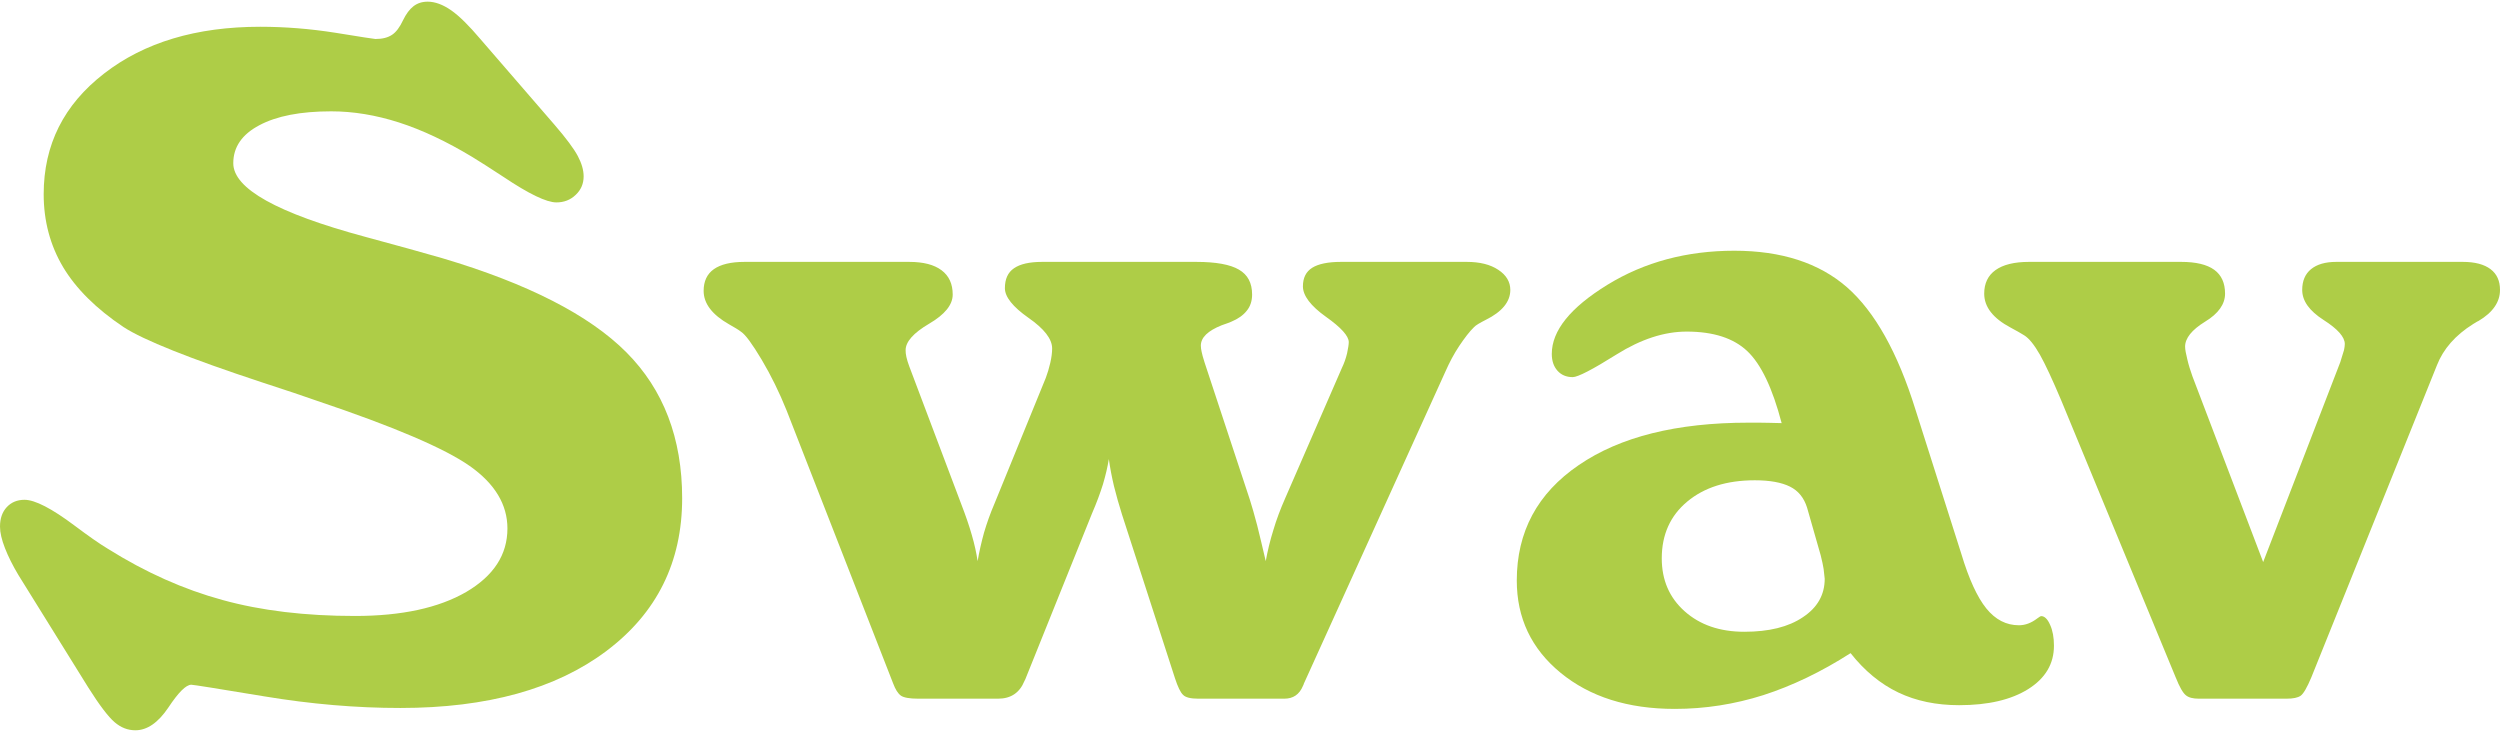 <?xml version="1.0" encoding="UTF-8"?>
<!DOCTYPE svg PUBLIC "-//W3C//DTD SVG 1.1//EN" "http://www.w3.org/Graphics/SVG/1.1/DTD/svg11.dtd">
<!-- Creator: CorelDRAW X7 -->
<svg xmlns="http://www.w3.org/2000/svg" xml:space="preserve" width="263px" height="77px" version="1.1" shape-rendering="geometricPrecision" text-rendering="geometricPrecision" image-rendering="optimizeQuality" fill-rule="evenodd" clip-rule="evenodd"
viewBox="0 0 816104 237850"
 xmlns:xlink="http://www.w3.org/1999/xlink">
 <g id="Capa_x0020_1">
  <path fill="#AECD47" fill-rule="nonzero" d="M6017 187185c-1871,-3134 -3337,-6067 -4399,-8798 -1062,-2730 -1618,-5056 -1618,-7028 0,-2680 759,-4803 2225,-6371 1467,-1568 3388,-2376 5764,-2376 3439,0 8900,2831 16383,8444 4449,3337 8039,5865 10820,7534 12338,7735 24827,13298 37467,16736 12641,3489 27052,5208 43232,5208 15220,0 27304,-2630 36305,-7837 8950,-5259 13450,-12136 13450,-20732 0,-7786 -4096,-14612 -12287,-20377 -8191,-5764 -24877,-12893 -50159,-21388 -4146,-1466 -10011,-3438 -17647,-5916 -23613,-7786 -38681,-13803 -45203,-18050 -9000,-6017 -15574,-12591 -19771,-19619 -4197,-7079 -6320,-15017 -6320,-23765 0,-16130 6573,-29226 19720,-39389 13096,-10164 30084,-15270 50968,-15270 8090,0 16281,657 24624,1972 8343,1365 12692,2022 12995,2022 2276,0 4045,-455 5410,-1364 1315,-860 2528,-2478 3590,-4754 1011,-2073 2124,-3590 3439,-4601 1263,-961 2781,-1466 4601,-1466 2427,0 5005,961 7685,2831 2680,1871 5815,5006 9506,9354l24271 28063c3741,4348 6270,7736 7534,10113 1264,2377 1921,4601 1921,6674 0,2376 -859,4399 -2579,6017 -1719,1669 -3842,2478 -6320,2478 -3236,0 -9000,-2781 -17293,-8343 -4247,-2781 -7635,-4956 -10214,-6523 -8393,-5056 -16331,-8798 -23866,-11225 -7584,-2427 -14916,-3640 -22146,-3640 -9961,0 -17798,1516 -23461,4550 -5664,2983 -8495,7130 -8495,12389 0,8291 14360,16281 43029,24017 10669,2882 19063,5208 25180,6977 27911,8293 47985,18557 60121,30743 12134,12186 18202,28063 18202,47631 0,20832 -8241,37467 -24725,49855 -16484,12389 -38934,18608 -67249,18608 -14411,0 -29227,-1265 -44446,-3793 -15220,-2527 -23158,-3792 -23815,-3792 -1719,0 -4197,2477 -7484,7433 -3336,4955 -6927,7433 -10769,7433 -2478,0 -4703,-860 -6776,-2630 -2073,-1769 -4955,-5562 -8596,-11326l-22804 -36709z"/>
  <path id="1" fill="#AECD47" fill-rule="nonzero" d="M291586 222630l-34788 -89143c-2377,-5916 -5107,-11478 -8141,-16585 -3084,-5157 -5309,-8242 -6825,-9202 -759,-607 -2074,-1365 -3844,-2377 -5511,-3135 -8292,-6776 -8292,-10921 0,-3136 1112,-5512 3337,-7079 2225,-1568 5562,-2377 10011,-2377l53750 0c4652,0 8140,911 10567,2731 2428,1820 3641,4449 3641,7938 0,3337 -2579,6523 -7686,9506 -5157,3034 -7685,5916 -7685,8646 0,607 50,1366 252,2225 203,910 506,1871 911,2984l17040 45152c1364,3539 2527,6877 3387,9911 910,3084 1517,5966 1921,8596 507,-3034 1214,-6119 2074,-9254 910,-3084 2022,-6269 3438,-9556l16737 -41007c556,-1466 1061,-3135 1466,-4904 404,-1770 607,-3338 607,-4703 0,-3085 -2579,-6422 -7736,-10011 -5108,-3591 -7687,-6826 -7687,-9658 0,-2983 961,-5158 2984,-6523 1972,-1365 5006,-2073 9152,-2073l50361 0c6422,0 11073,860 13905,2529 2882,1668 4298,4348 4298,8140 0,2023 -556,3843 -1770,5309 -1163,1466 -2831,2630 -5005,3540 -709,303 -1771,707 -3136,1162 -4550,1821 -6825,3995 -6825,6675 0,606 101,1264 252,1972 152,758 455,1922 961,3489l14815 44900c657,2073 1467,4854 2377,8343 859,3539 1820,7382 2780,11630 608,-3338 1416,-6725 2478,-10113 1012,-3439 2326,-6927 3894,-10467l18506 -42524c708,-1466 1264,-3033 1669,-4702 353,-1668 555,-2932 555,-3691 0,-1972 -2477,-4753 -7483,-8293 -4955,-3539 -7483,-6876 -7483,-9910 0,-2780 1011,-4804 3034,-6068 2022,-1264 5157,-1921 9404,-1921l41058 0c4247,0 7685,860 10264,2579 2630,1719 3944,3944 3944,6573 0,3843 -2680,7129 -7989,9759 -1972,1011 -3286,1769 -3842,2377 -1517,1466 -3085,3539 -4855,6168 -1719,2579 -3185,5360 -4500,8343l-46215 101885c0,102 -101,354 -303,759 -1163,2781 -3185,4146 -6067,4146l-28114 0c-2478,0 -4147,-404 -4955,-1264 -860,-810 -1719,-2630 -2629,-5411l-17293 -53445c-1012,-3185 -1871,-6270 -2630,-9303 -707,-2984 -1264,-5916 -1668,-8798 -404,2578 -1062,5308 -1921,8241 -911,2882 -2074,6068 -3591,9557l-21742 54051 -303 608c-1567,3843 -4449,5764 -8596,5764l-26090 0c-2832,0 -4754,-354 -5664,-1012 -961,-707 -1769,-2022 -2477,-3893z"/>
  <path id="2" fill="#AECD47" fill-rule="nonzero" d="M589896 165140c-1012,-3186 -2832,-5461 -5562,-6826 -2731,-1366 -6574,-2074 -11478,-2074 -9202,0 -16534,2326 -22096,6978 -5512,4601 -8293,10770 -8293,18506 0,7079 2478,12844 7483,17293 5007,4450 11478,6675 19468,6675 8039,0 14410,-1568 19113,-4754 4752,-3135 7129,-7332 7129,-12539 -101,-961 -202,-2023 -354,-3186 -151,-1112 -506,-2629 -961,-4500l-4449 -15573zm14208 47530c-9557,6118 -19062,10668 -28467,13702 -9405,2983 -19012,4500 -28922,4500 -15321,0 -27709,-3944 -37266,-11781 -9556,-7837 -14309,-17899 -14309,-30136 0,-15877 6725,-28468 20225,-37670 13501,-9252 31956,-13854 55418,-13854 2832,0 5056,0 6674,50 1567,51 2933,101 4146,101 -2983,-11426 -6725,-19264 -11225,-23512 -4500,-4247 -11073,-6370 -19770,-6370 -7331,0 -14916,2477 -22854,7433 -7889,4954 -12692,7432 -14360,7432 -2074,0 -3743,-707 -4956,-2072 -1264,-1416 -1871,-3237 -1871,-5512 0,-7584 6068,-15119 18153,-22552 12084,-7432 25939,-11124 41411,-11124 15422,0 27709,3995 36810,11934 9051,7938 16534,21236 22349,39944l14967 47075c2478,8242 5208,14158 8140,17798 2984,3692 6523,5512 10670,5512 2072,0 4045,-758 5966,-2225 657,-506 1113,-759 1315,-759 1062,0 2072,961 2882,2832 859,1871 1264,4146 1264,6826 0,5916 -2781,10618 -8394,14158 -5562,3489 -13096,5258 -22551,5258 -7433,0 -14056,-1365 -19871,-4146 -5815,-2780 -11023,-7078 -15574,-12842z"/>
  <path id="3" fill="#AECD47" fill-rule="nonzero" d="M710224 220557l-37316 -90307c-2882,-6825 -5207,-11831 -7028,-15067 -1820,-3185 -3539,-5309 -5107,-6269 -1112,-709 -2579,-1517 -4449,-2529 -5714,-3034 -8596,-6725 -8596,-11074 0,-3336 1214,-5915 3691,-7685 2477,-1769 6118,-2680 10972,-2680l49603 0c4854,0 8444,860 10821,2579 2376,1719 3539,4348 3539,7786 0,3439 -2174,6524 -6523,9153 -4348,2679 -6523,5410 -6523,8140 0,911 253,2276 709,4096 404,1820 1010,3691 1668,5562l23108 60676 25180 -65277c607,-1872 1011,-3186 1213,-3944 152,-709 253,-1416 253,-1972 0,-2276 -2325,-4905 -6926,-7838 -4653,-2983 -6978,-6219 -6978,-9809 0,-2933 960,-5208 2882,-6775 1921,-1568 4651,-2377 8241,-2377l41311 0c3944,0 6977,809 9050,2377 2074,1567 3085,3842 3085,6775 0,3944 -2326,7331 -6978,10112 -354,152 -708,355 -1011,557 -202,101 -455,253 -759,455 -5815,3641 -9758,8141 -11832,13449l-41006 101886c-1416,3387 -2579,5360 -3490,6017 -960,658 -2476,961 -4651,961l-28619 0c-1871,0 -3287,-354 -4197,-1113 -960,-758 -2073,-2680 -3337,-5865z"/>
 </g>
</svg>
